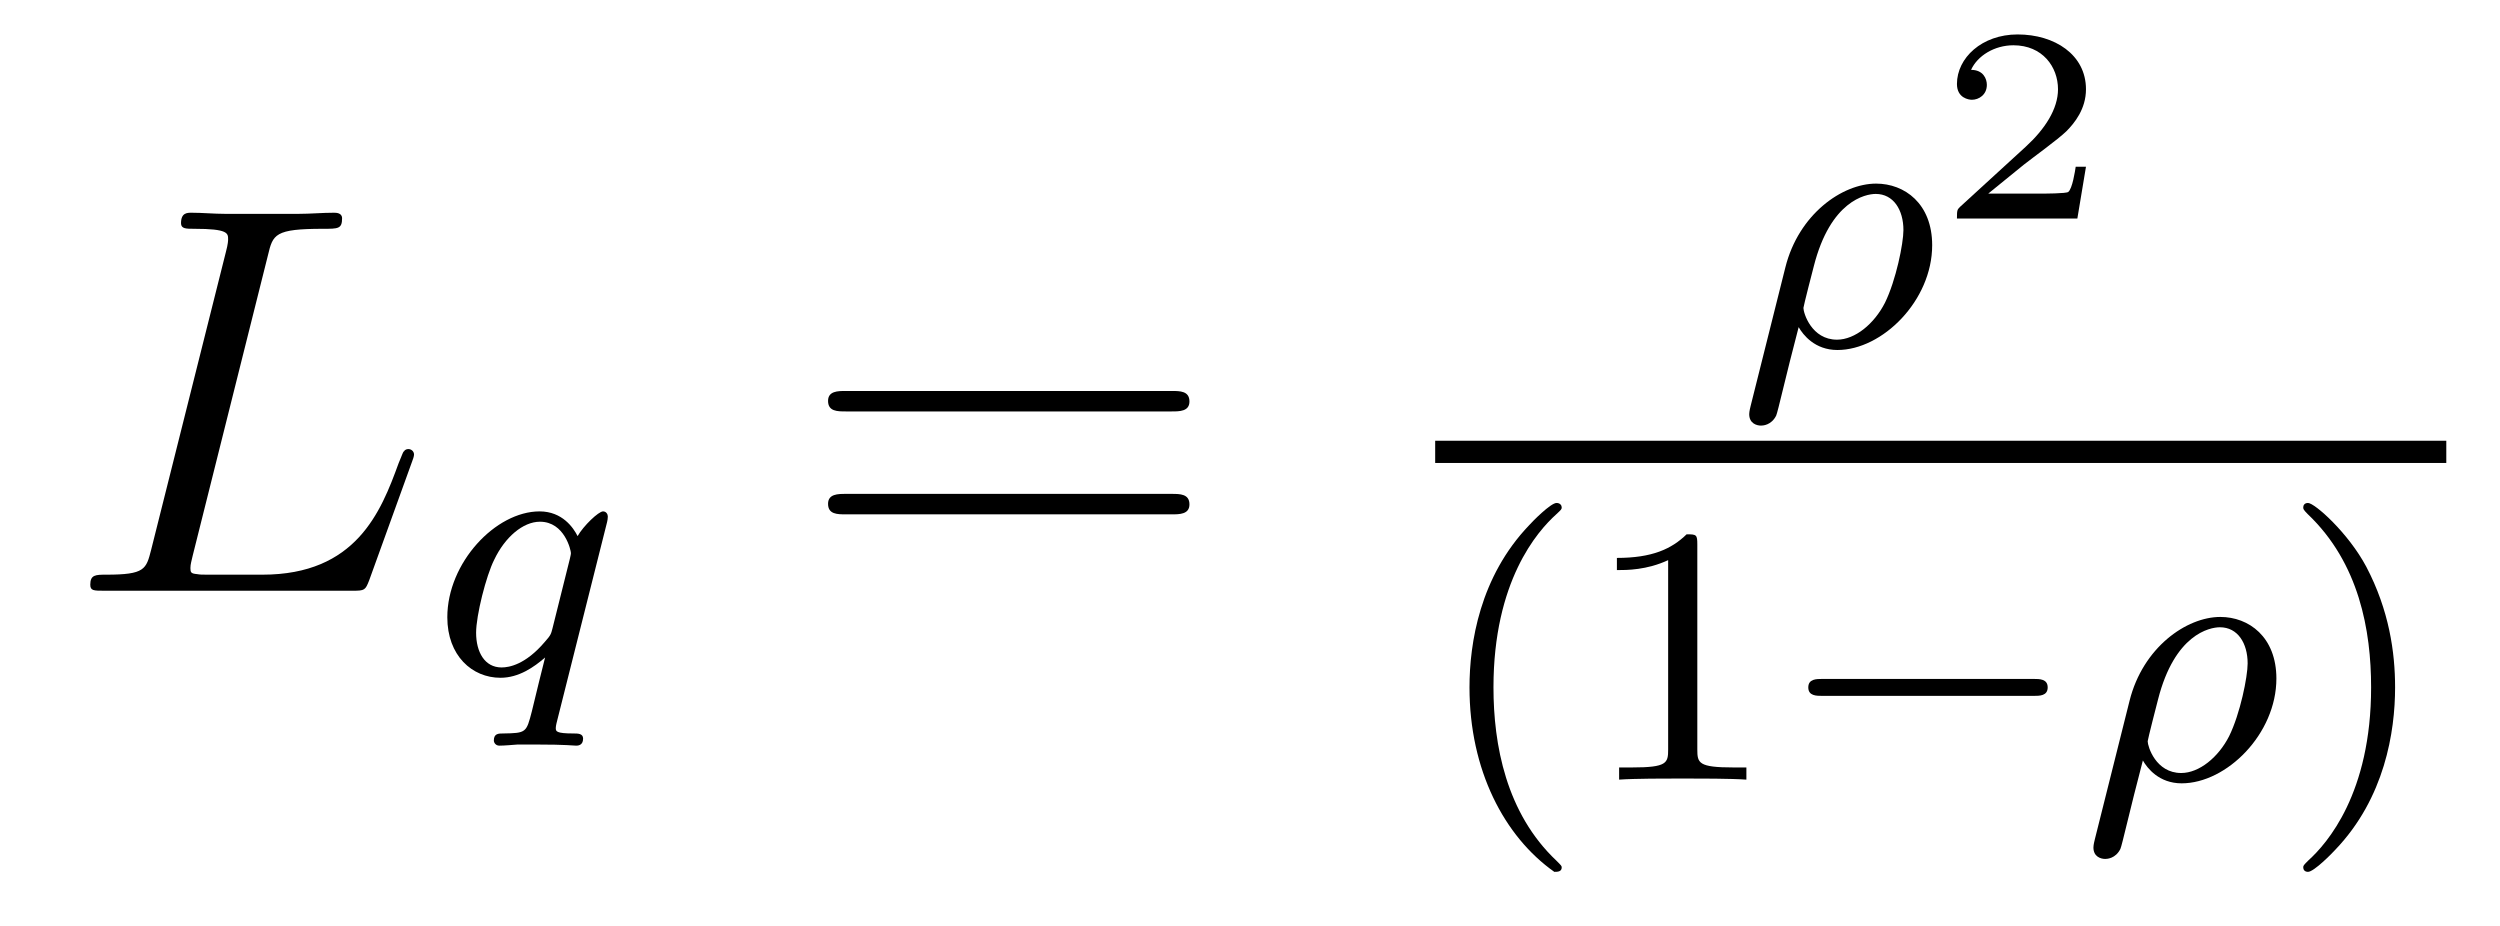 <?xml version='1.0' encoding='UTF-8'?>
<!-- This file was generated by dvisvgm 2.8.1 -->
<svg version='1.1' xmlns='http://www.w3.org/2000/svg' xmlns:xlink='http://www.w3.org/1999/xlink' width='54pt' height='20pt' viewBox='0 -20 54 20'>
<g id='page1'>
<g transform='matrix(1 0 0 -1 -127 647)'>
<path d='M132.787 661.484C132.895 661.938 132.931 662.058 133.983 662.058C134.305 662.058 134.389 662.058 134.389 662.285C134.389 662.405 134.258 662.405 134.21 662.405C133.971 662.405 133.696 662.381 133.457 662.381H131.855C131.628 662.381 131.365 662.405 131.138 662.405C131.042 662.405 130.91 662.405 130.91 662.178C130.91 662.058 131.018 662.058 131.197 662.058C131.927 662.058 131.927 661.962 131.927 661.831C131.927 661.807 131.927 661.735 131.879 661.556L130.265 655.125C130.157 654.706 130.133 654.587 129.297 654.587C129.069 654.587 128.95 654.587 128.95 654.372C128.95 654.24 129.022 654.24 129.261 654.24H134.616C134.879 654.24 134.891 654.252 134.975 654.467L135.895 657.013C135.919 657.073 135.943 657.145 135.943 657.181C135.943 657.252 135.883 657.3 135.823 657.3C135.812 657.3 135.752 657.3 135.728 657.252C135.704 657.241 135.704 657.217 135.608 656.989C135.226 655.938 134.688 654.587 132.668 654.587H131.52C131.353 654.587 131.329 654.587 131.257 654.599C131.126 654.611 131.113 654.634 131.113 654.73C131.113 654.814 131.138 654.886 131.161 654.993L132.787 661.484Z'/>
<path d='M140.113 655.723C140.121 655.755 140.129 655.803 140.129 655.842C140.129 655.89 140.097 655.954 140.025 655.954C139.93 655.954 139.603 655.643 139.476 655.42C139.388 655.596 139.149 655.954 138.655 655.954C137.707 655.954 136.662 654.847 136.662 653.667C136.662 652.838 137.197 652.36 137.81 652.36C138.208 652.36 138.535 652.591 138.774 652.798C138.766 652.775 138.519 651.771 138.488 651.635C138.368 651.173 138.368 651.165 137.866 651.157C137.77 651.157 137.667 651.157 137.667 651.006C137.667 650.958 137.707 650.894 137.786 650.894C137.89 650.894 138.073 650.91 138.177 650.918H138.599C139.237 650.918 139.38 650.894 139.444 650.894C139.476 650.894 139.595 650.894 139.595 651.046C139.595 651.157 139.483 651.157 139.388 651.157C139.005 651.157 139.005 651.205 139.005 651.277C139.005 651.285 139.005 651.324 139.037 651.444L140.113 655.723ZM138.934 653.428C138.902 653.308 138.902 653.285 138.766 653.133C138.352 652.647 138.001 652.583 137.834 652.583C137.468 652.583 137.284 652.918 137.284 653.332C137.284 653.707 137.499 654.56 137.675 654.91C137.906 655.396 138.296 655.731 138.663 655.731C139.197 655.731 139.332 655.109 139.332 655.054C139.332 655.022 139.316 654.966 139.308 654.926L138.934 653.428Z'/>
<path d='M152.309 658.113C152.476 658.113 152.692 658.113 152.692 658.328C152.692 658.555 152.488 658.555 152.309 658.555H145.268C145.101 658.555 144.886 658.555 144.886 658.34C144.886 658.113 145.089 658.113 145.268 658.113H152.309ZM152.309 655.89C152.476 655.89 152.692 655.89 152.692 656.105C152.692 656.332 152.488 656.332 152.309 656.332H145.268C145.101 656.332 144.886 656.332 144.886 656.117C144.886 655.89 145.089 655.89 145.268 655.89H152.309Z'/>
<path d='M164.815 658.237C164.783 658.11 164.783 658.07 164.783 658.054C164.783 657.855 164.942 657.807 165.038 657.807C165.078 657.807 165.261 657.815 165.365 658.022C165.404 658.11 165.564 658.843 165.851 659.934C165.946 659.767 166.201 659.44 166.688 659.44C167.66 659.44 168.735 660.508 168.735 661.703C168.735 662.604 168.138 663.034 167.524 663.034C166.791 663.034 165.851 662.373 165.564 661.225L164.815 658.237ZM166.679 659.663C166.13 659.663 165.954 660.237 165.954 660.349C165.954 660.381 166.162 661.193 166.178 661.249C166.536 662.66 167.293 662.811 167.516 662.811C167.898 662.811 168.114 662.468 168.114 662.03C168.114 661.743 167.954 660.946 167.715 660.46C167.484 660.006 167.07 659.663 166.679 659.663Z'/>
<path d='M172.057 663.398H171.835C171.823 663.314 171.763 662.92 171.674 662.854C171.632 662.818 171.148 662.818 171.064 662.818H169.946L170.711 663.44C170.915 663.601 171.447 663.984 171.632 664.163C171.811 664.342 172.057 664.647 172.057 665.072C172.057 665.819 171.381 666.256 170.58 666.256C169.808 666.256 169.27 665.748 169.27 665.186C169.27 664.881 169.527 664.845 169.593 664.845C169.743 664.845 169.916 664.953 169.916 665.167C169.916 665.299 169.838 665.491 169.575 665.491C169.713 665.795 170.078 666.022 170.49 666.022C171.118 666.022 171.453 665.556 171.453 665.072C171.453 664.647 171.172 664.211 170.753 663.828L169.336 662.531C169.277 662.471 169.27 662.465 169.27 662.28H171.871L172.057 663.398Z'/>
<path d='M158 657H179.84V657.48H158'/>
<path d='M160.573 648.168C160.637 648.168 160.733 648.168 160.733 648.263C160.733 648.295 160.725 648.303 160.621 648.407C159.53 649.435 159.259 650.917 159.259 652.152C159.259 654.447 160.207 655.523 160.613 655.889C160.725 655.993 160.733 656.001 160.733 656.041C160.733 656.081 160.701 656.136 160.621 656.136C160.494 656.136 160.095 655.73 160.032 655.658C158.964 654.543 158.741 653.108 158.741 652.152C158.741 650.367 159.49 648.933 160.573 648.168ZM163.662 655.236C163.662 655.451 163.646 655.459 163.431 655.459C163.104 655.14 162.682 654.949 161.925 654.949V654.686C162.14 654.686 162.57 654.686 163.032 654.901V650.813C163.032 650.518 163.009 650.423 162.252 650.423H161.973V650.16C162.299 650.184 162.985 650.184 163.343 650.184C163.702 650.184 164.395 650.184 164.722 650.16V650.423H164.443C163.686 650.423 163.662 650.518 163.662 650.813V655.236Z'/>
<path d='M170.928 651.969C171.055 651.969 171.23 651.969 171.23 652.152C171.23 652.335 171.055 652.335 170.928 652.335H166.362C166.234 652.335 166.059 652.335 166.059 652.152C166.059 651.969 166.234 651.969 166.362 651.969H170.928Z'/>
<path d='M172.25 648.877C172.218 648.75 172.218 648.71 172.218 648.694C172.218 648.495 172.377 648.447 172.473 648.447C172.513 648.447 172.696 648.455 172.8 648.662C172.839 648.75 172.999 649.483 173.286 650.574C173.381 650.407 173.636 650.08 174.123 650.08C175.095 650.08 176.17 651.148 176.17 652.343C176.17 653.244 175.573 653.674 174.959 653.674C174.226 653.674 173.286 653.013 172.999 651.865L172.25 648.877ZM174.114 650.303C173.565 650.303 173.39 650.877 173.39 650.989C173.39 651.021 173.597 651.833 173.613 651.889C173.971 653.3 174.728 653.451 174.951 653.451C175.334 653.451 175.549 653.108 175.549 652.67C175.549 652.383 175.389 651.586 175.15 651.1C174.92 650.646 174.505 650.303 174.114 650.303Z'/>
<path d='M178.734 652.152C178.734 652.909 178.606 653.817 178.112 654.758C177.722 655.491 176.997 656.136 176.853 656.136C176.773 656.136 176.75 656.081 176.75 656.041C176.75 656.009 176.75 655.993 176.845 655.897C177.961 654.837 178.216 653.379 178.216 652.152C178.216 649.865 177.267 648.782 176.861 648.415C176.757 648.311 176.75 648.303 176.75 648.263C176.75 648.224 176.773 648.168 176.853 648.168C176.981 648.168 177.379 648.574 177.443 648.646C178.511 649.762 178.734 651.196 178.734 652.152Z'/>
</g>
</g>
</svg>